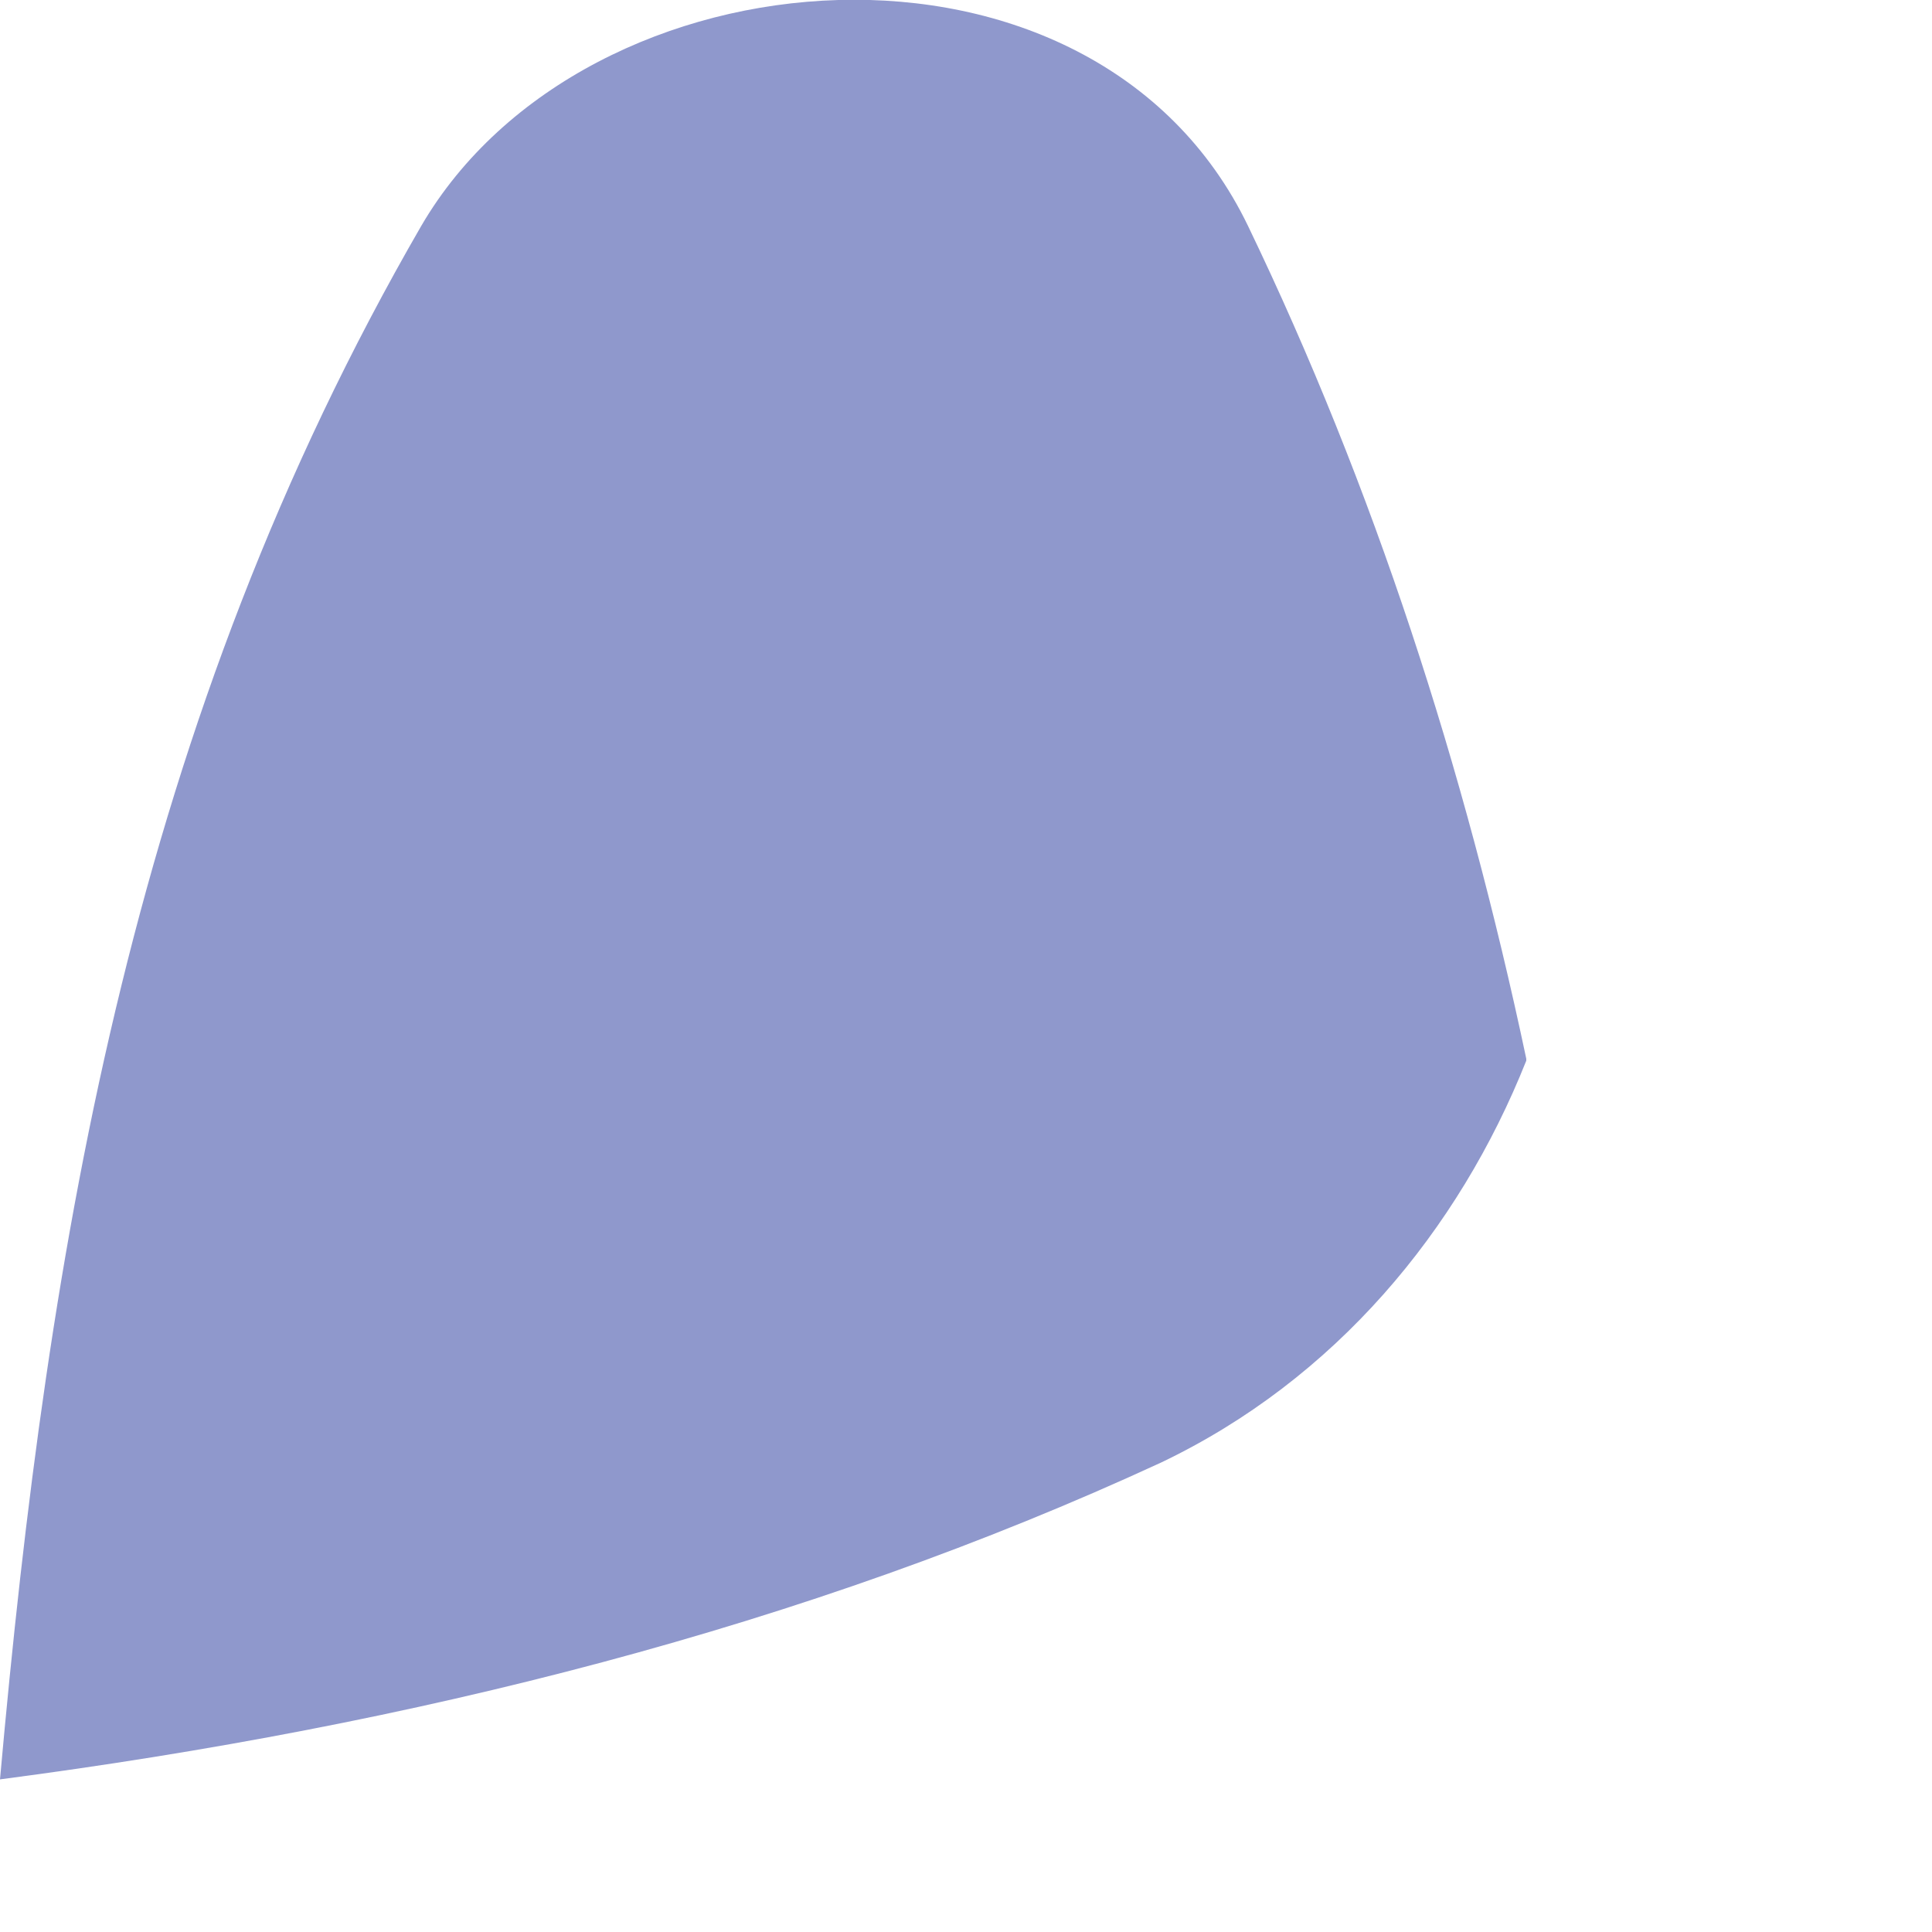 <?xml version="1.0" encoding="utf-8"?>
<svg xmlns="http://www.w3.org/2000/svg" fill="none" height="100%" overflow="visible" preserveAspectRatio="none" style="display: block;" viewBox="0 0 1 1" width="100%">
<path d="M0.79 0.548V0.549C0.755 0.637 0.691 0.714 0.601 0.757C0.417 0.842 0.214 0.893 0 0.921C0.025 0.641 0.07 0.373 0.218 0.117C0.303 -0.029 0.566 -0.049 0.646 0.117C0.711 0.252 0.758 0.397 0.79 0.548Z" fill="#8F98CC" id="Vector"/>
</svg>